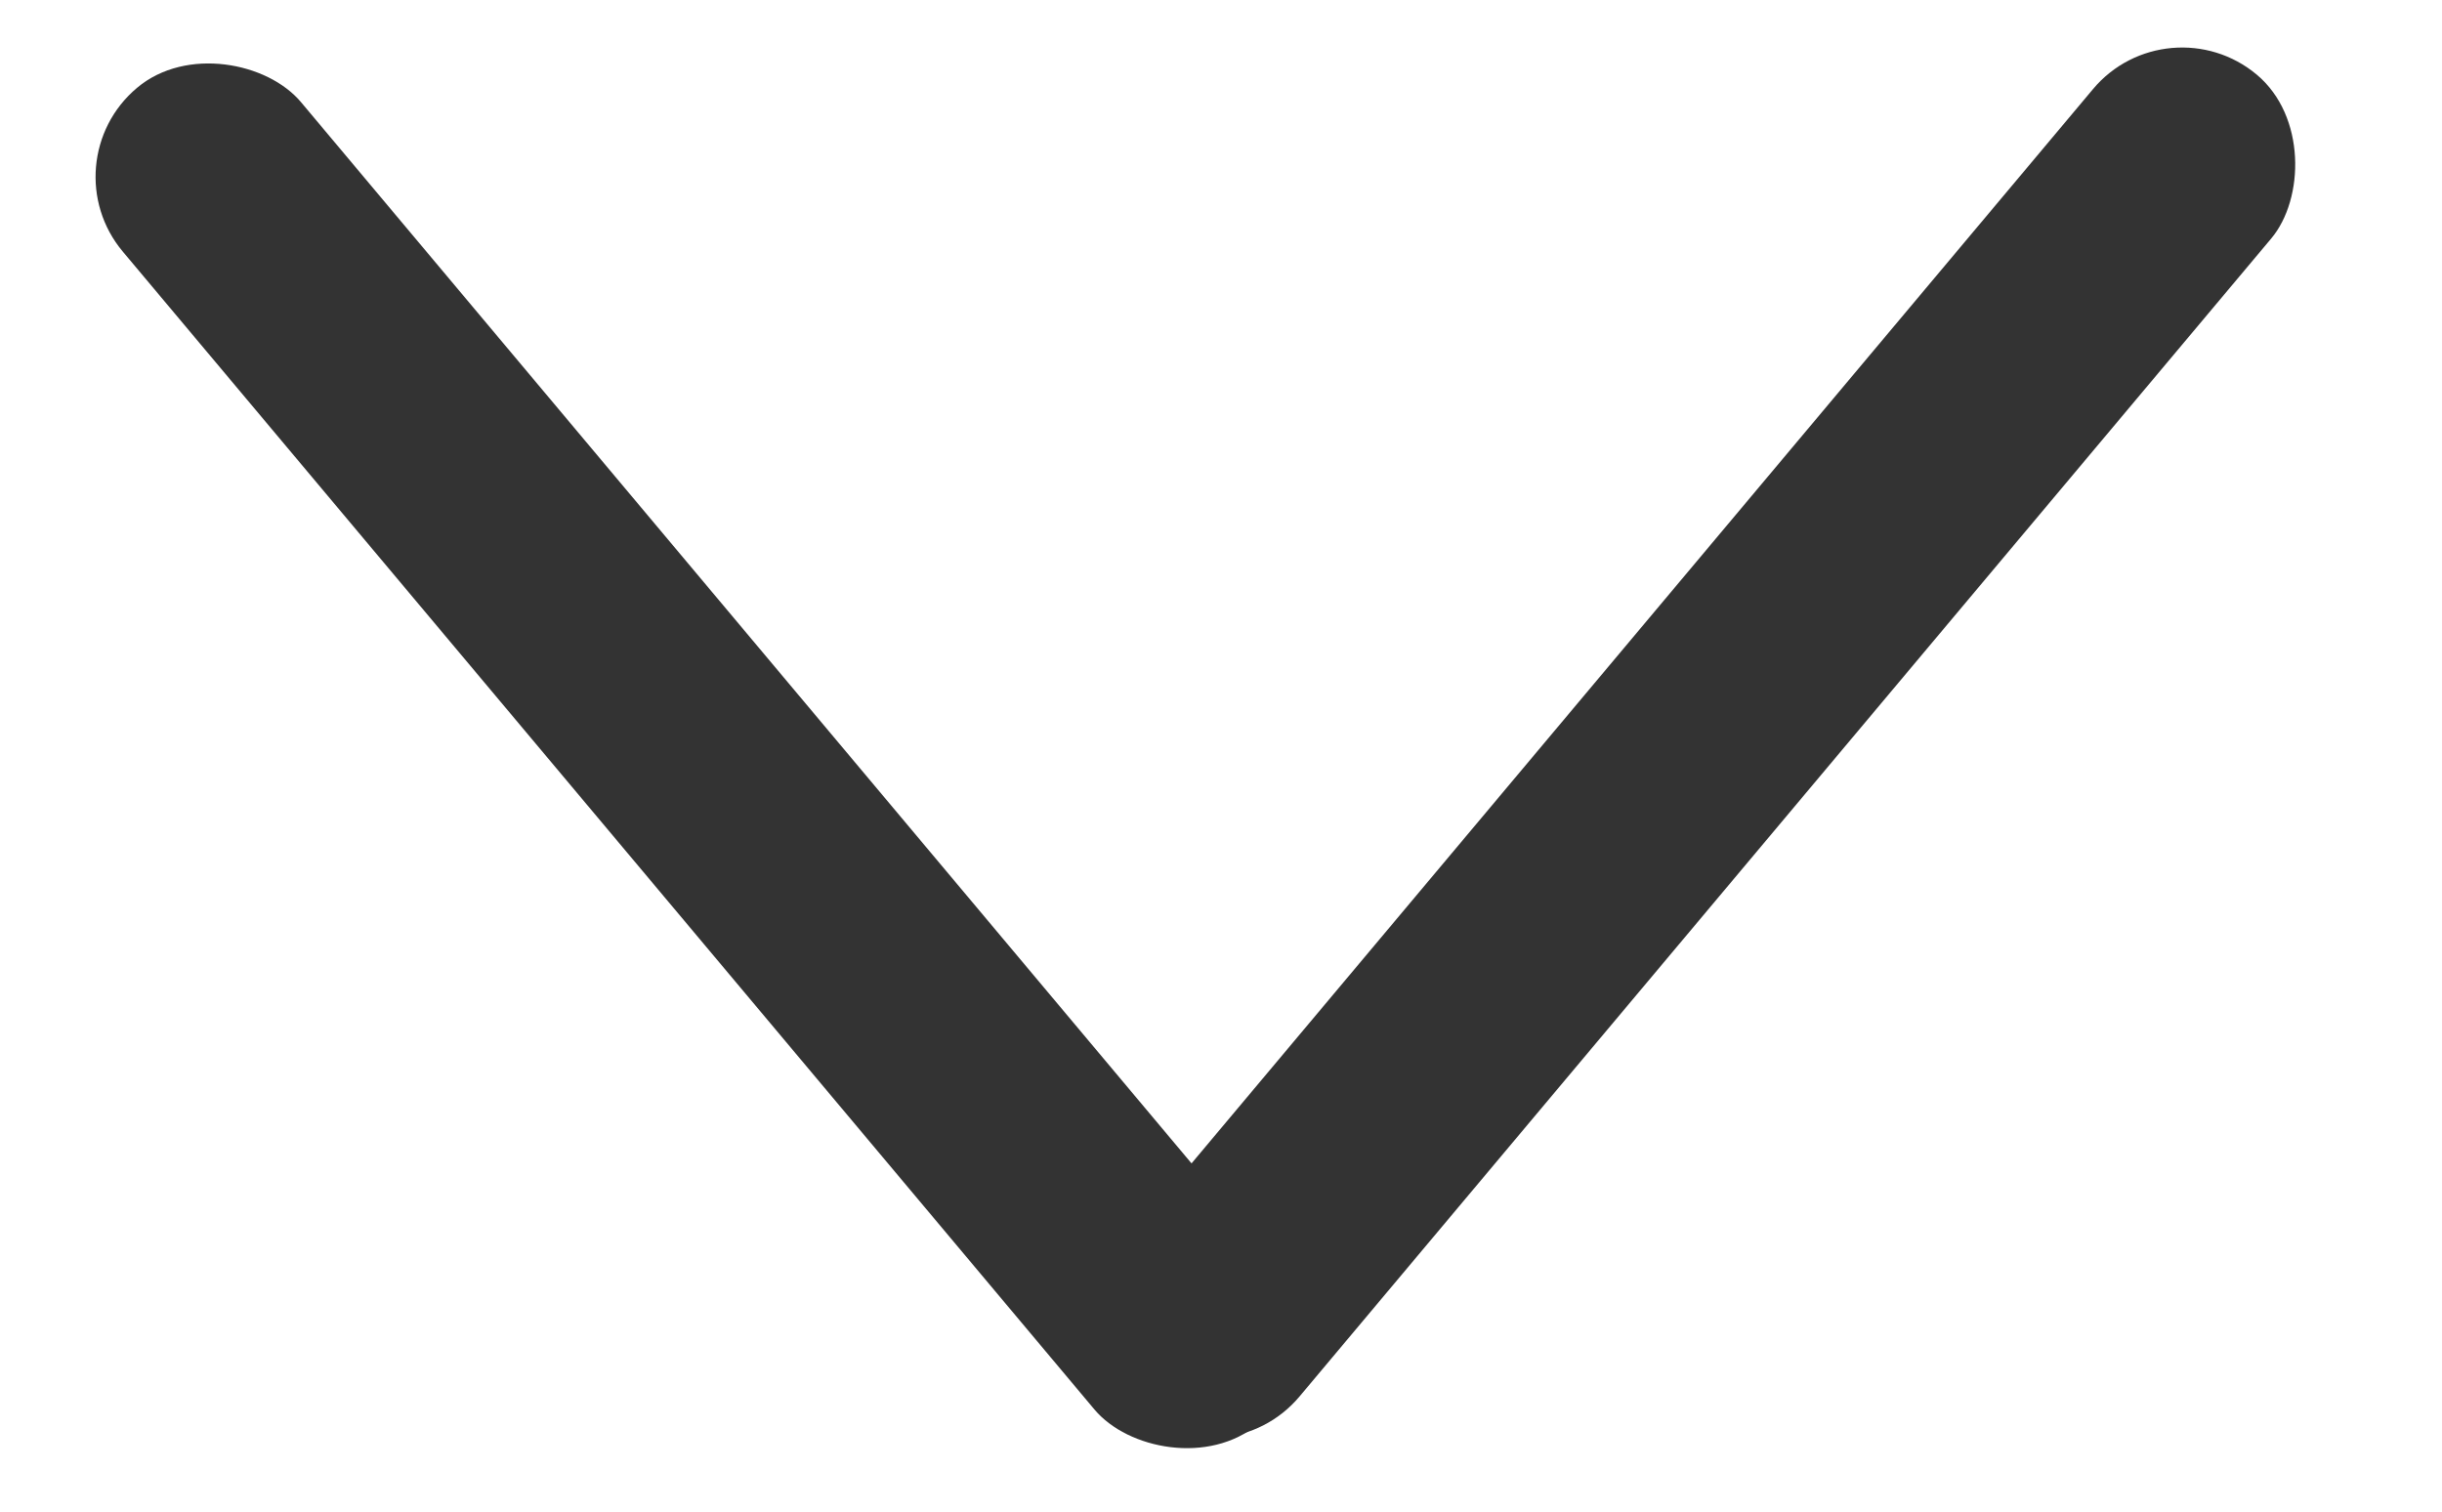 <?xml version="1.0" encoding="UTF-8"?>
<svg width="21px" height="13px" viewBox="0 0 21 13" version="1.1" xmlns="http://www.w3.org/2000/svg" xmlns:xlink="http://www.w3.org/1999/xlink">
    <!-- Generator: Sketch 46.2 (44496) - http://www.bohemiancoding.com/sketch -->
    <title>icons/i-arrow--black--close</title>
    <desc>Created with Sketch.</desc>
    <defs></defs>
    <g id="Symbols" stroke="none" stroke-width="1" fill="none" fill-rule="evenodd">
        <g id="icons/i-arrow--black--close" fill="#333333">
            <rect id="Rectangle-6" transform="translate(14.587, 6.388) rotate(40) translate(-14.587, -6.388) " x="13.587" y="-1.112" width="2" height="15" rx="1"></rect>
            <rect id="Rectangle-6" transform="translate(6, 6.5) rotate(-40) translate(-6, -6.5) " x="5" y="-1" width="2" height="15" rx="1"></rect>
        </g>
    </g>
</svg>